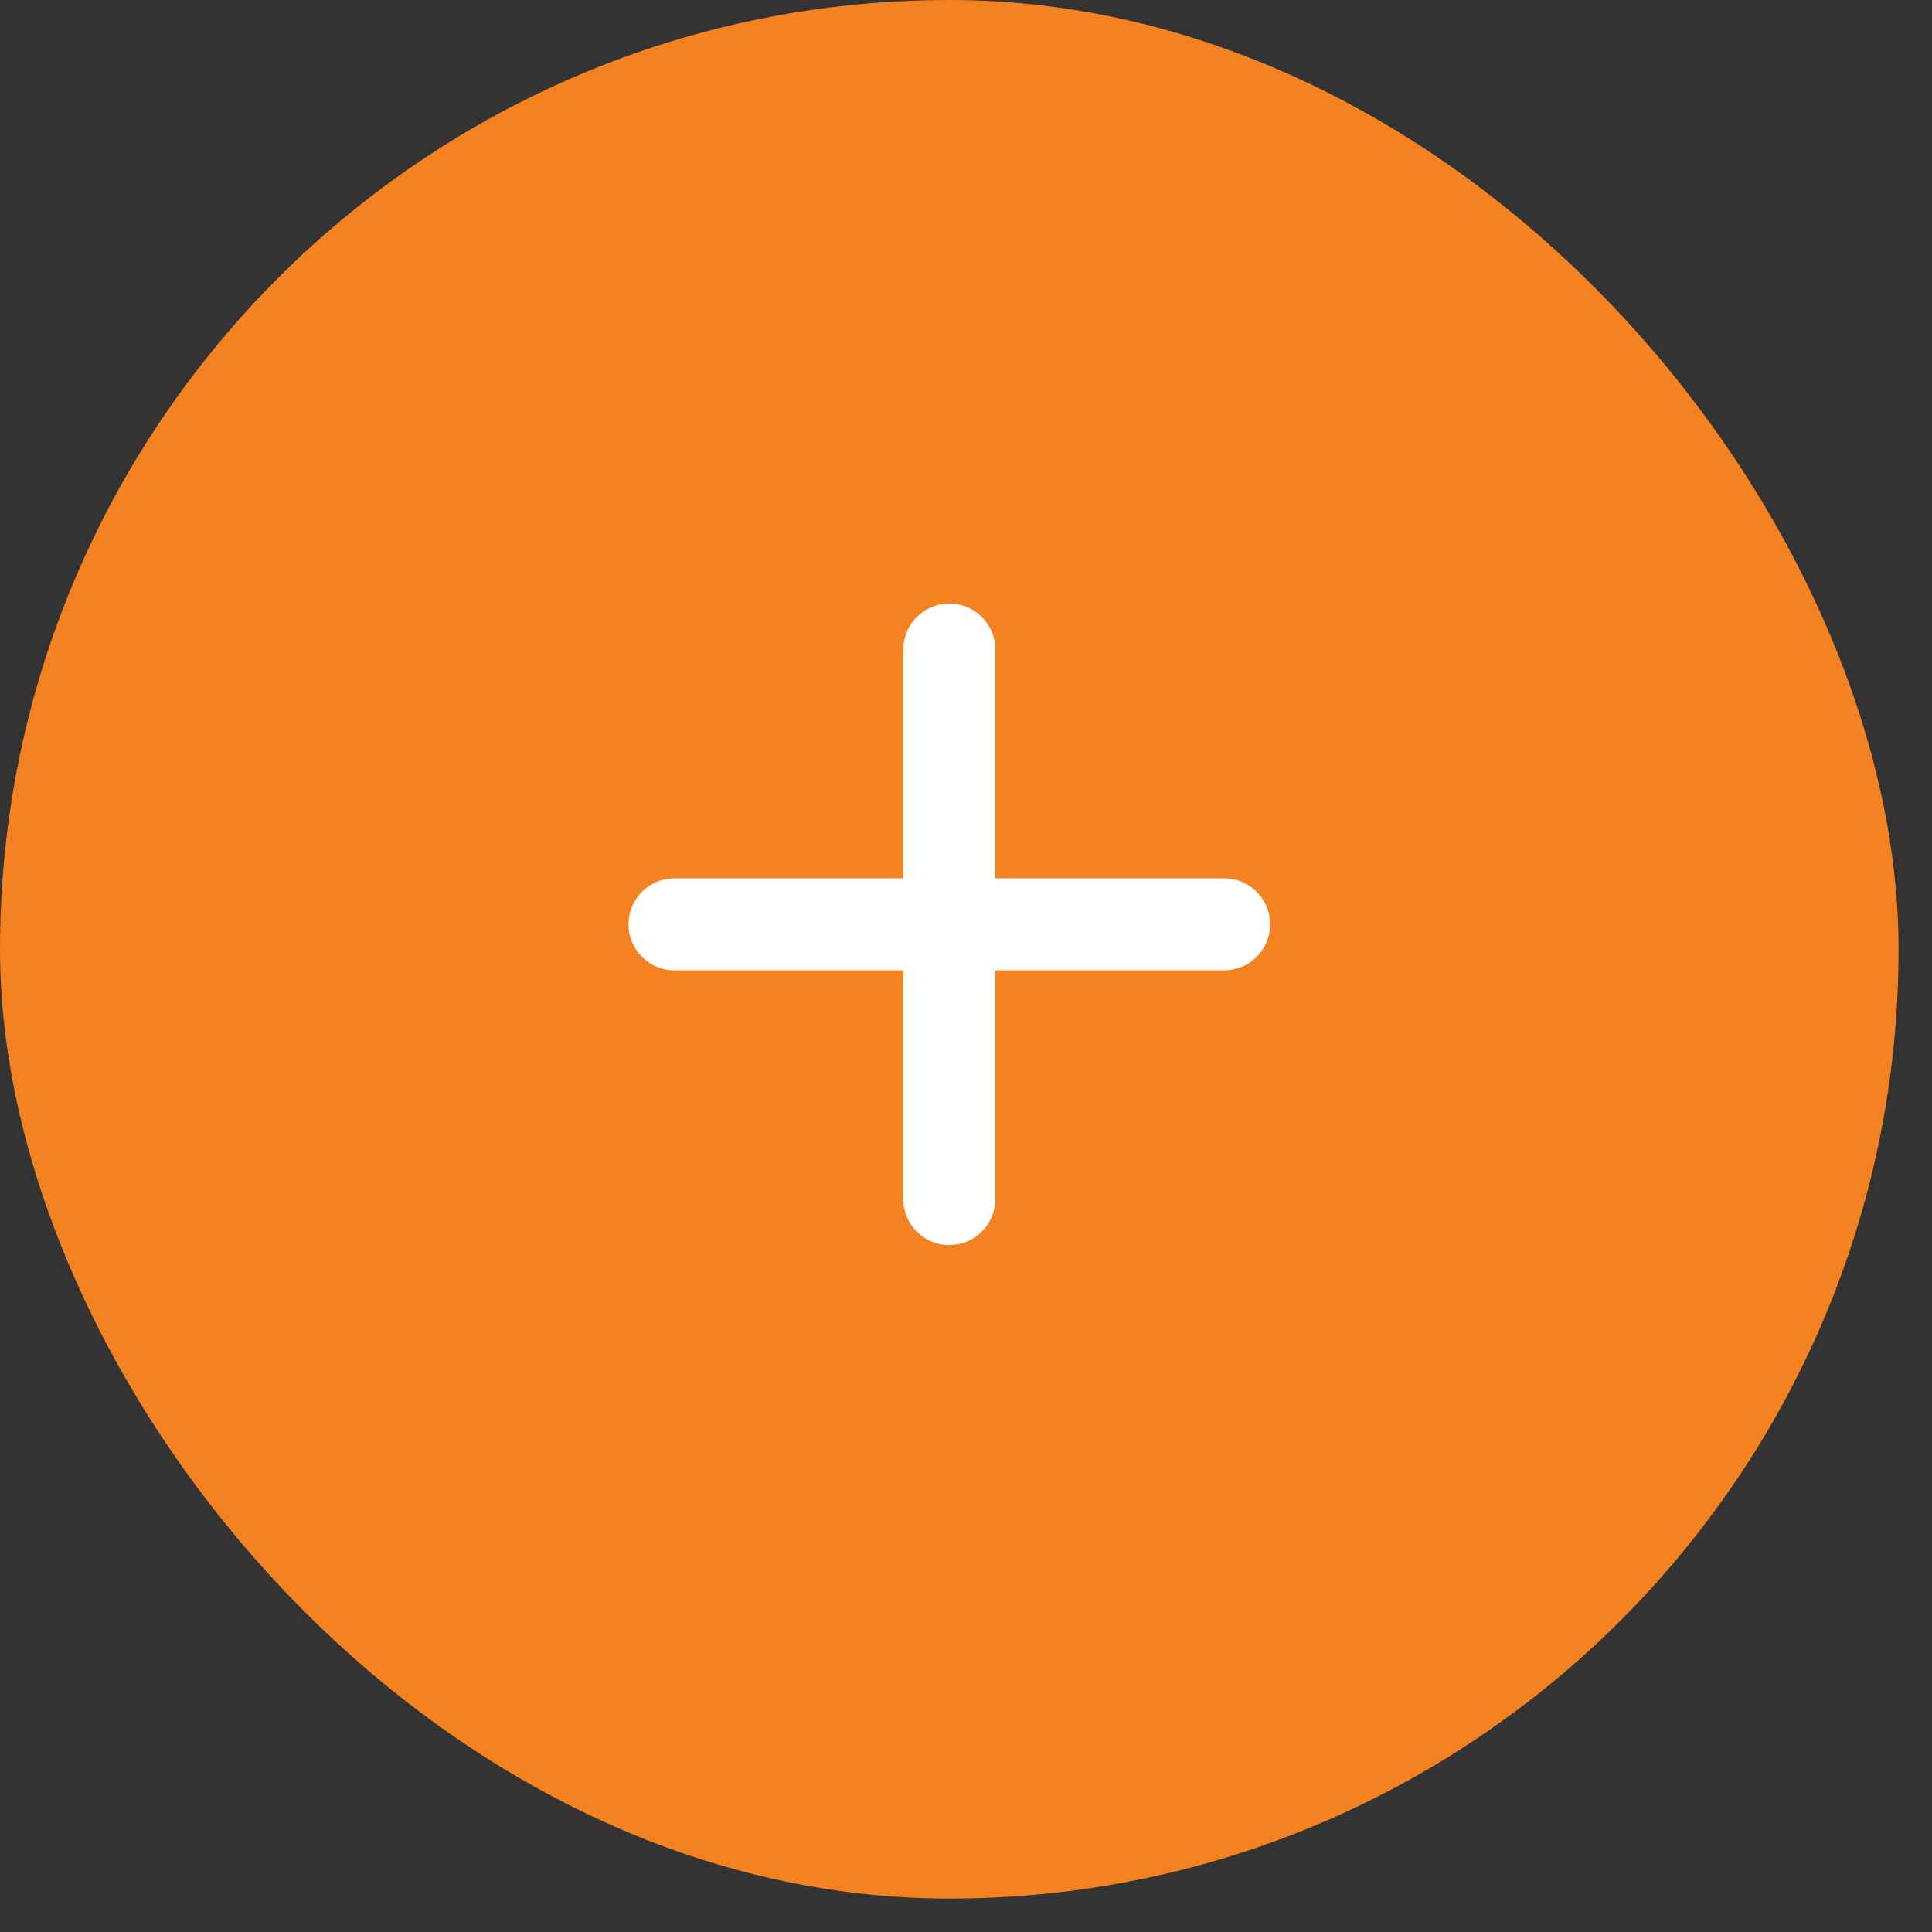 <?xml version="1.0" encoding="UTF-8"?> <svg xmlns="http://www.w3.org/2000/svg" width="42" height="42" viewBox="0 0 42 42" fill="none"><rect x="0" y="0" width="42" height="42" fill="#333333" stroke="none"/><rect x="0.5" y="0.5" width="40.273" height="40.273" rx="20.137" fill="#F58220" stroke="#F58220"></rect><path d="M14.663 20.094H26.611" stroke="white" stroke-width="2" stroke-linecap="round" stroke-linejoin="round"></path><path d="M20.637 14.12L20.637 26.067" stroke="white" stroke-width="2" stroke-linecap="round" stroke-linejoin="round"></path></svg> 